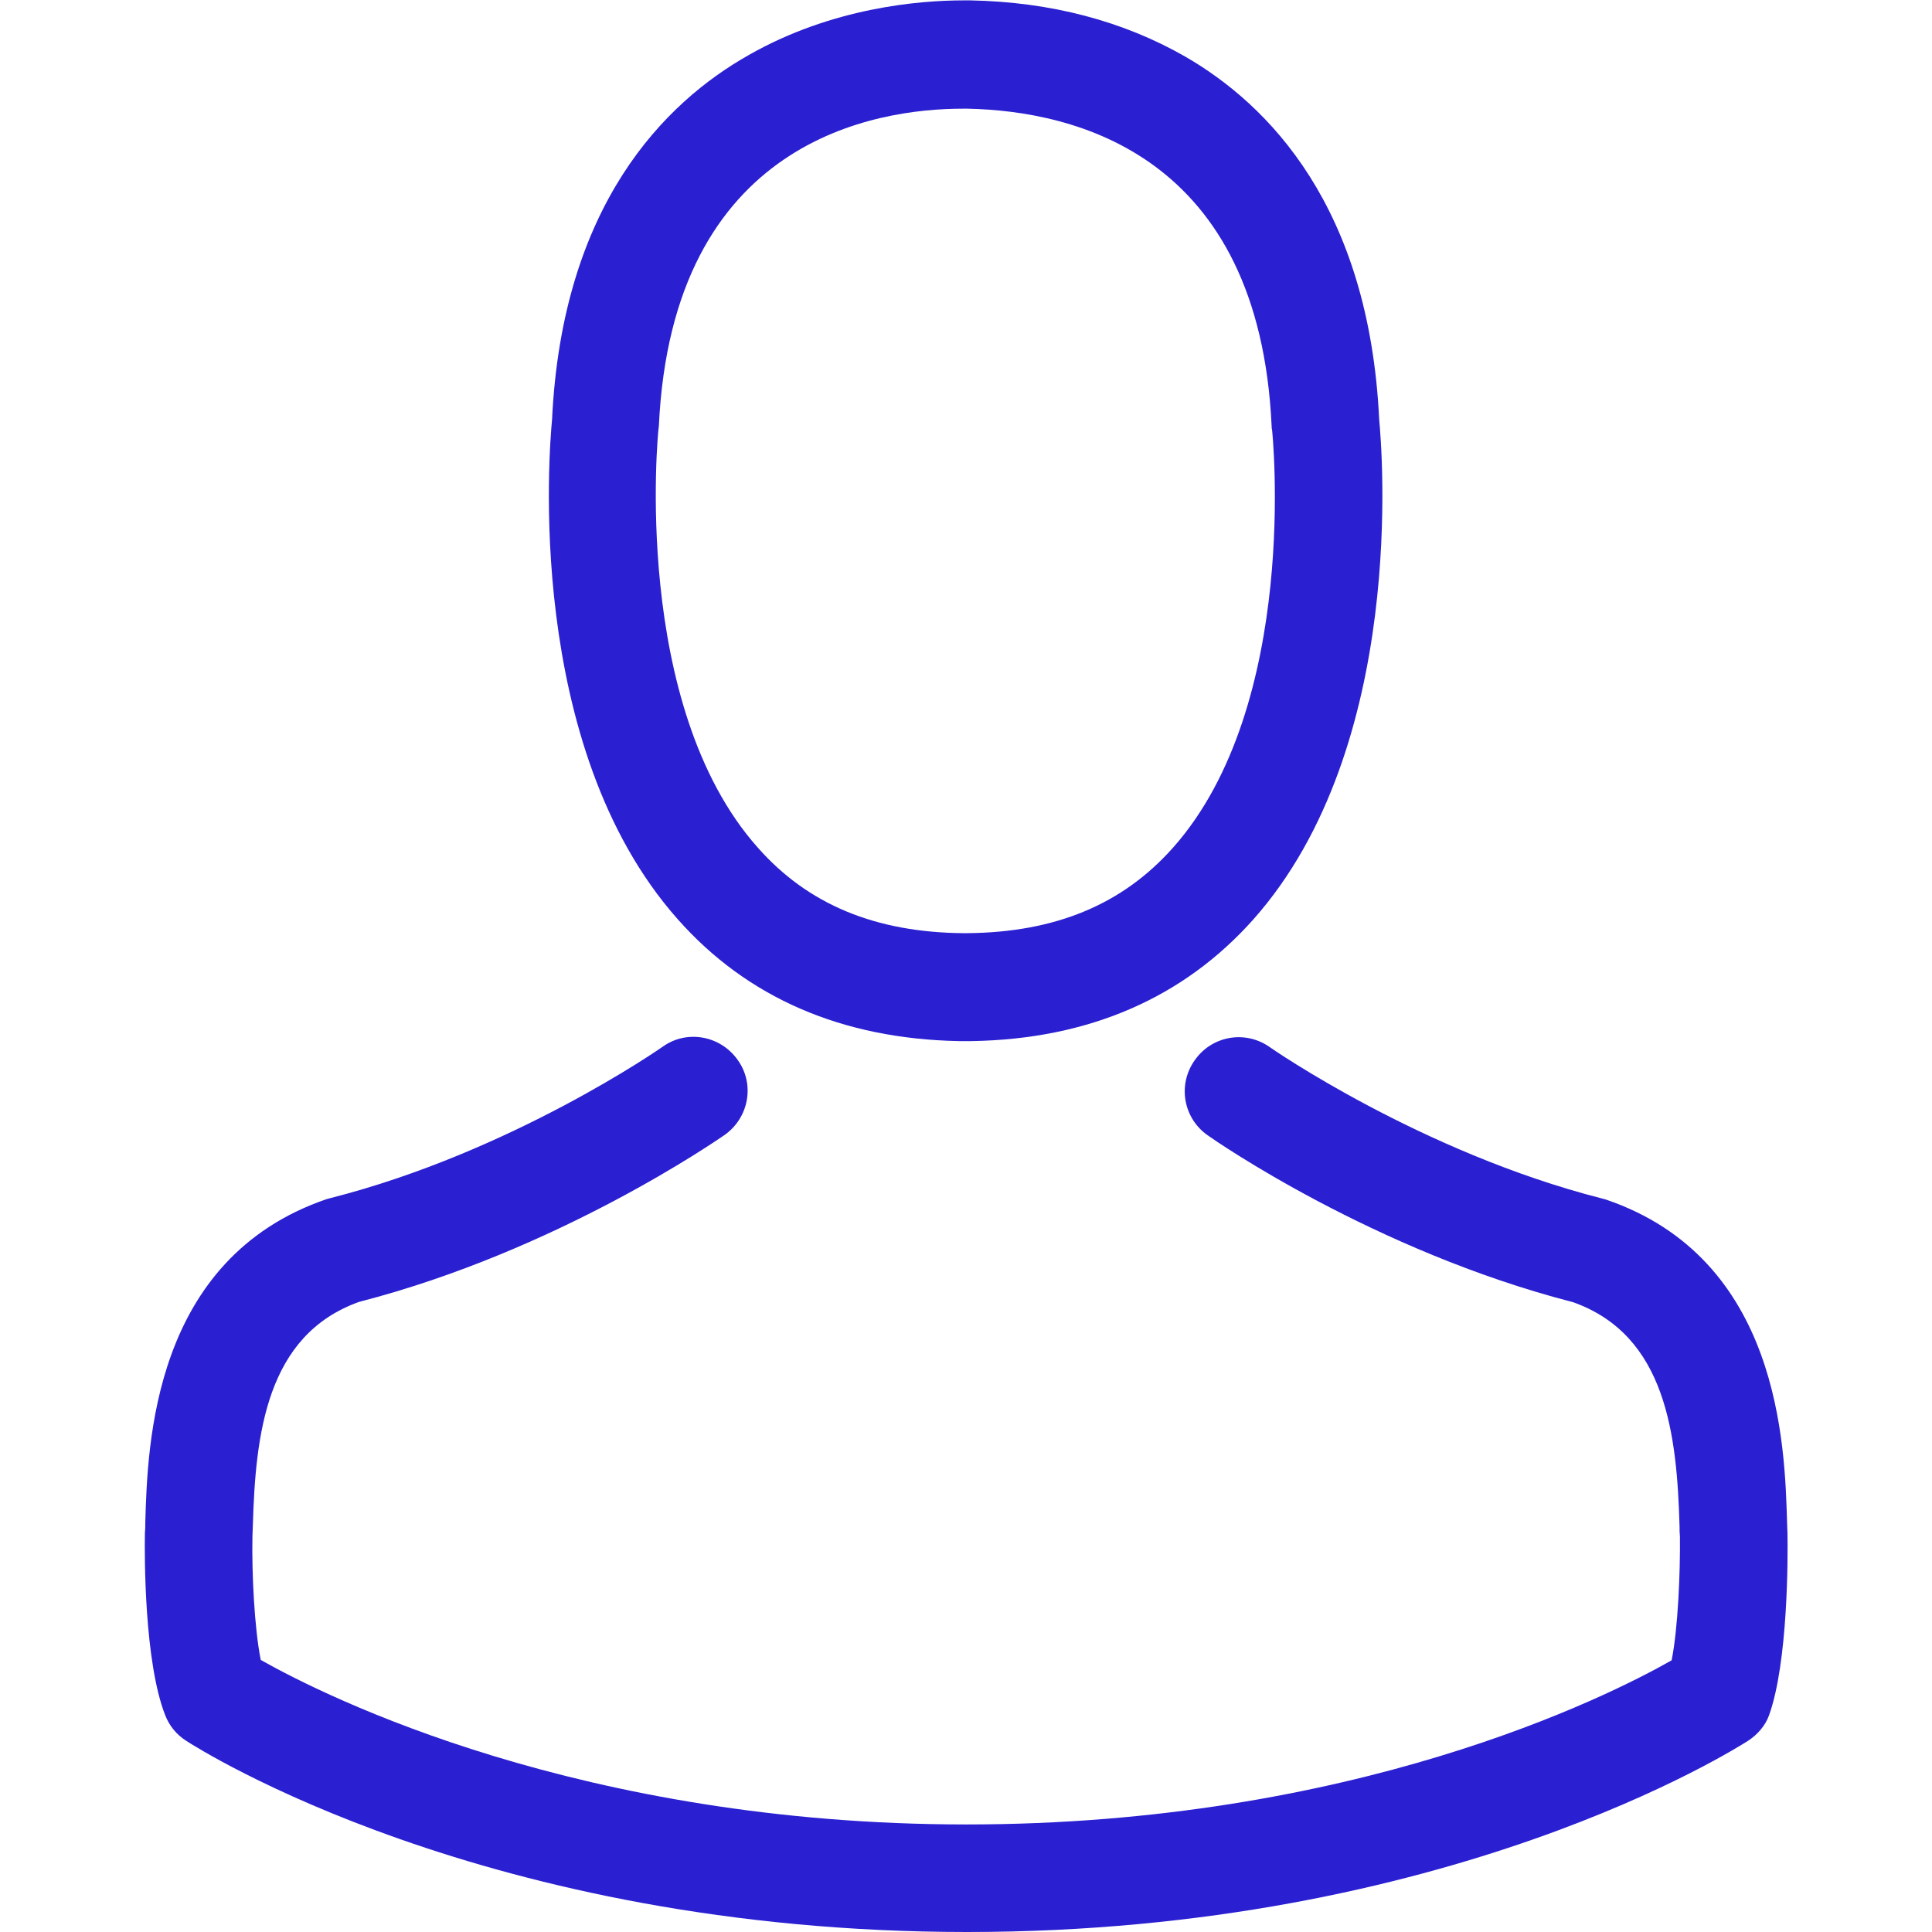 <?xml version="1.0" encoding="utf-8"?>
<!-- Generator: Adobe Illustrator 27.1.1, SVG Export Plug-In . SVG Version: 6.00 Build 0)  -->
<svg version="1.1" id="Capa_1" xmlns:svgjs="http://svgjs.com/svgjs"
	 xmlns="http://www.w3.org/2000/svg" xmlns:xlink="http://www.w3.org/1999/xlink" x="0px" y="0px" viewBox="0 0 512 512"
	 style="enable-background:new 0 0 512 512;" xml:space="preserve">
<style type="text/css">
	.st0{fill:#2A1FD1;}
</style>
<g>
	<g>
		<g>
			<path class="st0" d="M254.1,275.9c0.5,0,1.1,0,1.7,0c0.2,0,0.4,0,0.6,0c0.3,0,0.7,0,1.1,0c31.1-0.5,56.2-11.5,74.7-32.3
				c40.8-46,34-124.9,33.3-132.4c-2.7-56.5-29.4-83.5-51.4-96.2c-16.4-9.4-35.6-14.5-57-14.9h-0.7c-0.1,0-0.3,0-0.4,0h-0.6
				c-11.8,0-34.9,1.9-57,14.5c-22.3,12.6-49.4,39.7-52.1,96.6c-0.7,7.5-7.5,86.4,33.3,132.4C198,264.4,223.1,275.3,254.1,275.9z
				 M174.5,113.8c0-0.3,0.1-0.6,0.1-0.8c3.5-76,57.5-84.2,80.6-84.2h0.4c0.2,0,0.5,0,0.8,0c28.6,0.6,77.3,12.3,80.6,84.2
				c0,0.3,0,0.6,0.1,0.8c0.1,0.7,7.5,72.8-26.2,110.8c-13.4,15.1-31.2,22.5-54.6,22.7c-0.2,0-0.3,0-0.5,0l0,0c-0.2,0-0.3,0-0.5,0
				c-23.3-0.2-41.2-7.6-54.5-22.7C167.2,186.8,174.4,114.4,174.5,113.8z"/>
			<path class="st0" d="M473.7,406.7c0-0.1,0-0.2,0-0.3c0-0.8-0.1-1.7-0.1-2.7c-0.6-21-2-70.1-48-85.8c-0.3-0.1-0.7-0.2-1.1-0.3
				c-47.8-12.2-87.6-39.8-88-40.1c-6.5-4.6-15.4-3-19.9,3.5c-4.6,6.5-3,15.4,3.5,19.9c1.8,1.3,44,30.6,96.8,44.2
				c24.7,8.8,27.5,35.2,28.2,59.4c0,1,0,1.8,0.1,2.7c0.1,9.5-0.5,24.3-2.2,32.8c-17.2,9.8-84.5,43.5-186.9,43.5
				c-102,0-169.7-33.8-187-43.6c-1.7-8.5-2.4-23.2-2.2-32.8c0-0.8,0.1-1.7,0.1-2.7c0.7-24.2,3.5-50.6,28.2-59.4
				c52.8-13.6,95-43,96.8-44.2c6.5-4.6,8.1-13.5,3.5-19.9c-4.6-6.5-13.5-8.1-19.9-3.5c-0.4,0.3-40,27.9-88,40.1
				c-0.4,0.1-0.7,0.2-1.1,0.3c-46,15.8-47.4,64.9-48,85.8c0,1,0,1.8-0.1,2.7c0,0.1,0,0.2,0,0.3c-0.1,5.5-0.2,33.8,5.4,48
				c1.1,2.8,3,5.1,5.5,6.7c3.2,2.1,79.4,50.7,207,50.7s203.8-48.7,207-50.7c2.4-1.6,4.5-3.9,5.5-6.7
				C473.9,440.5,473.8,412.2,473.7,406.7z"/>
		</g>
	</g>
</g>
</svg>
